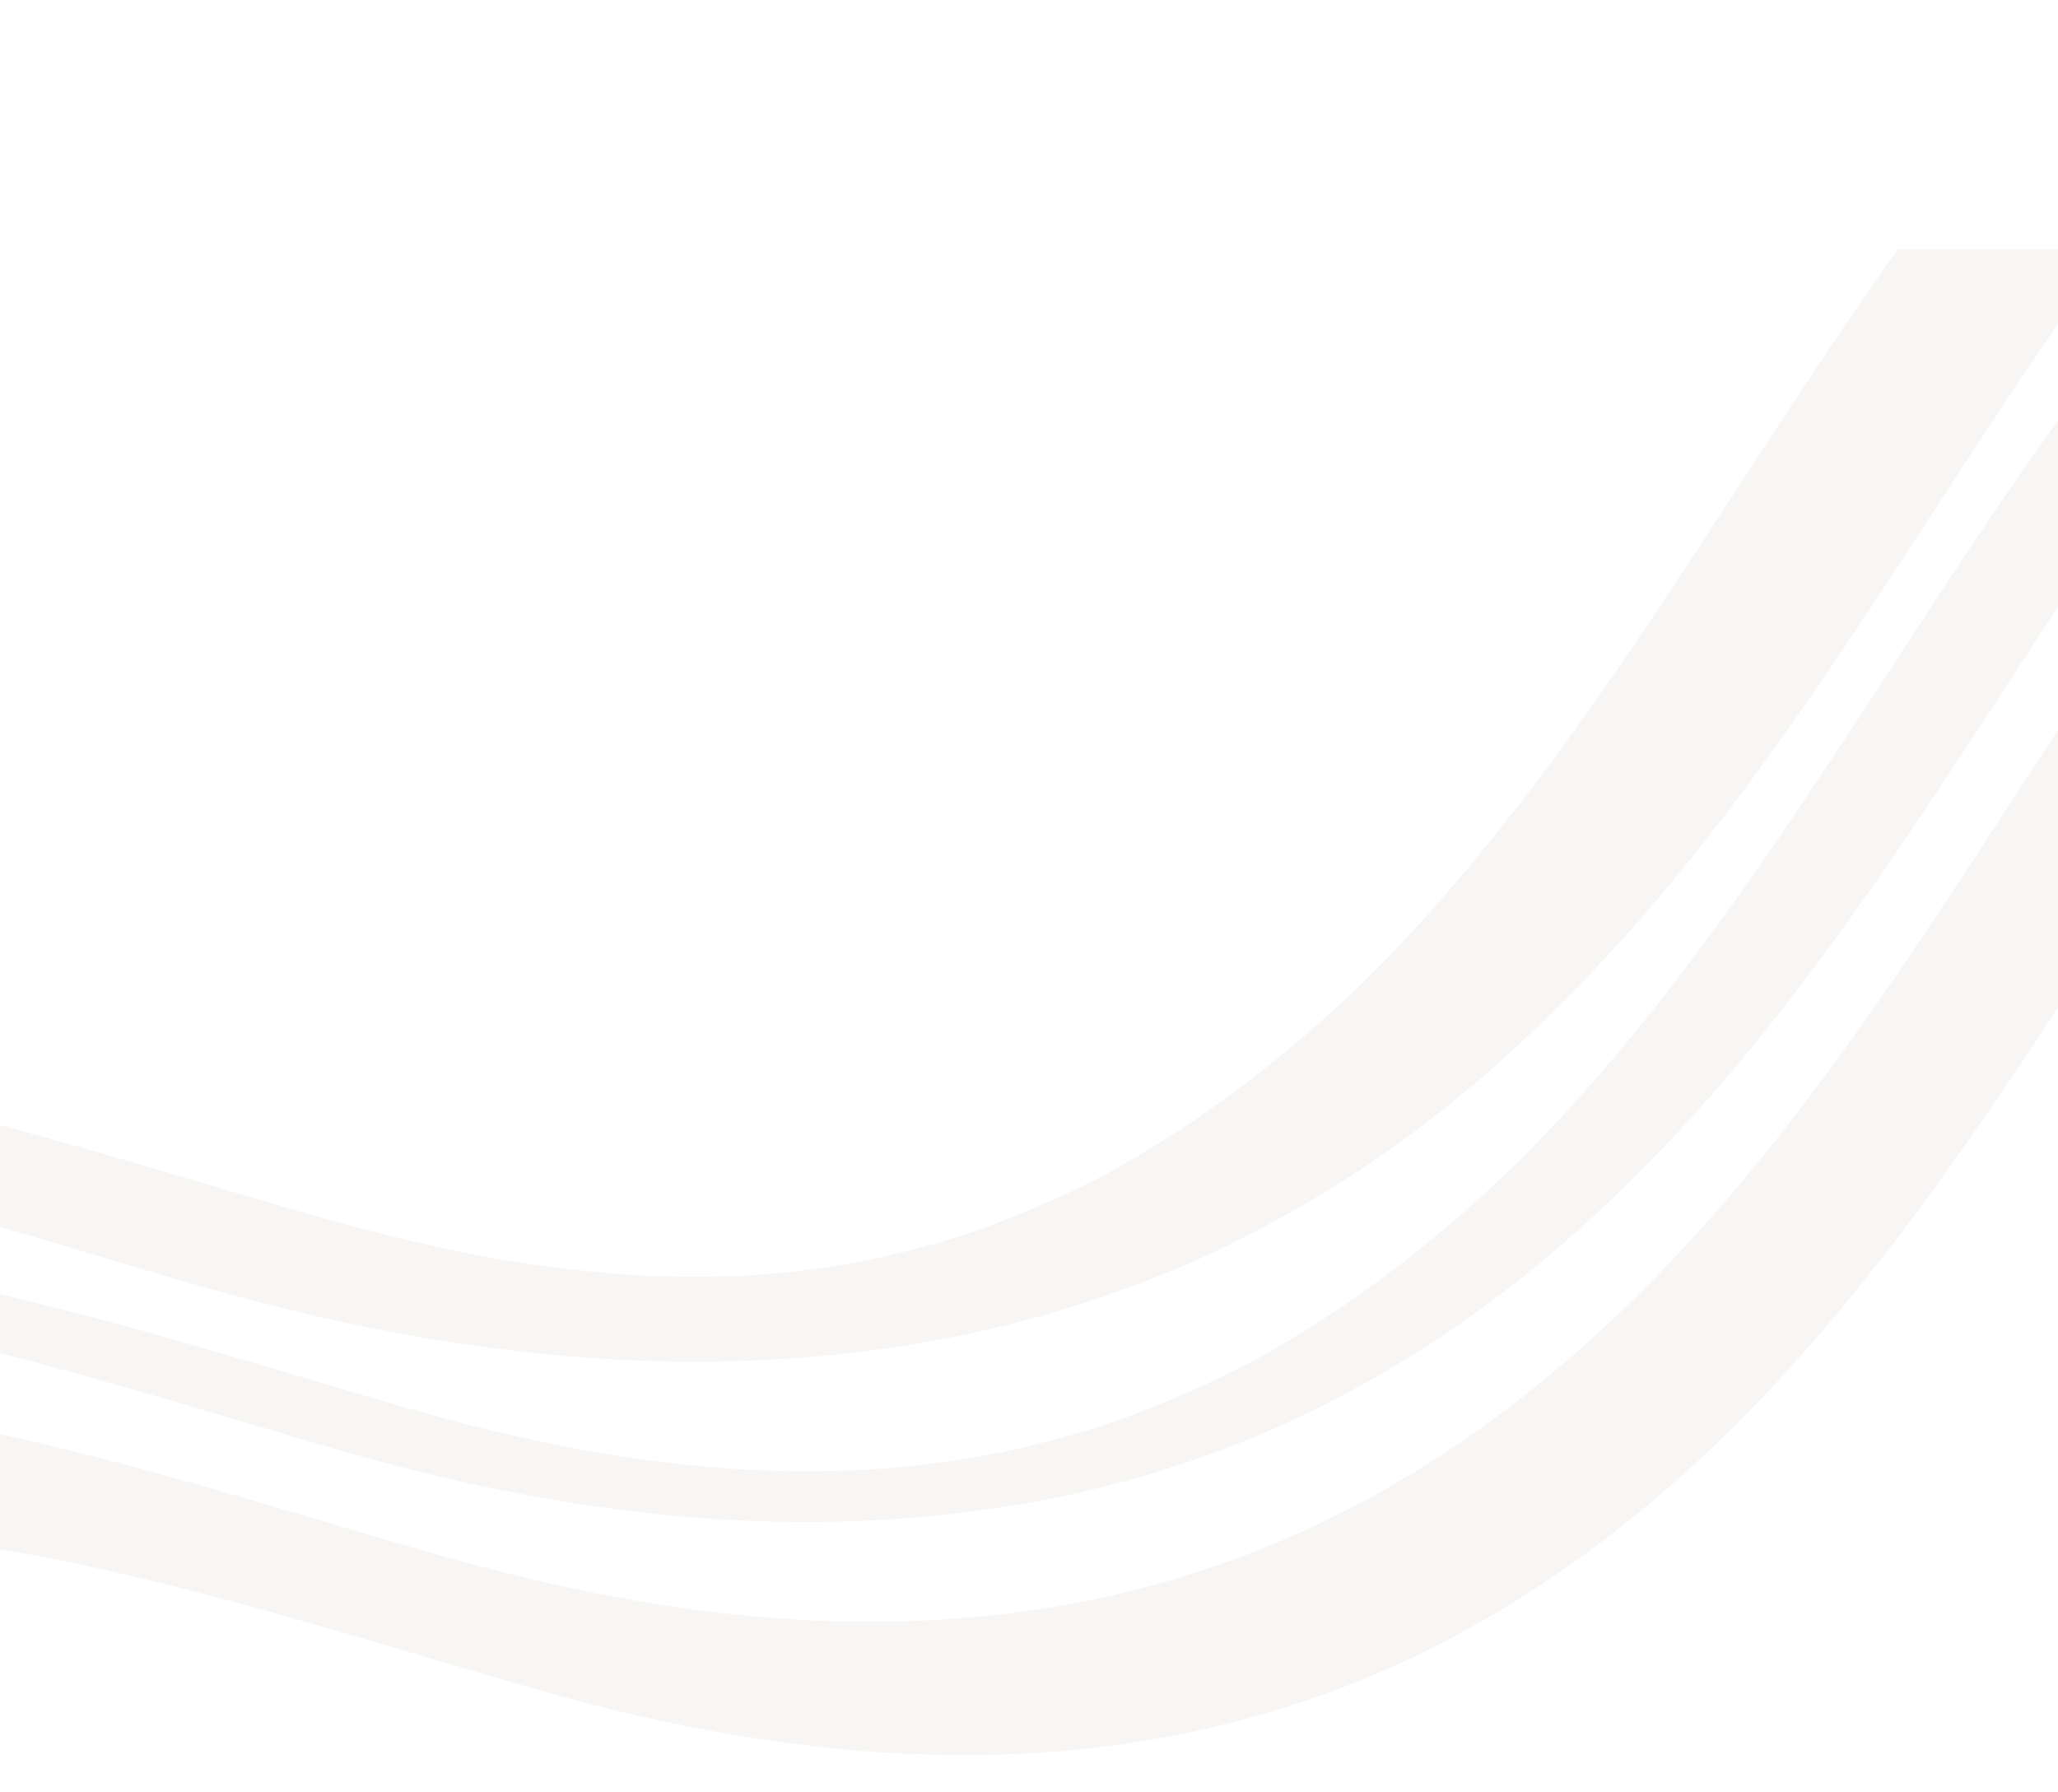 <?xml version="1.0" encoding="UTF-8"?>
<svg id="Layer_2" data-name="Layer 2" xmlns="http://www.w3.org/2000/svg" xmlns:xlink="http://www.w3.org/1999/xlink" viewBox="0 0 1917 1669">
  <defs>
    <style>
      .cls-1 {
        fill: none;
      }

      .cls-2 {
        fill: #a08e80;
      }

      .cls-3 {
        clip-path: url(#clippath-1);
      }

      .cls-4 {
        opacity: .08;
      }

      .cls-5 {
        clip-path: url(#clippath);
      }
    </style>
    <clipPath id="clippath">
      <rect class="cls-1" width="1917" height="1669"/>
    </clipPath>
    <clipPath id="clippath-1">
      <rect class="cls-1" x="-2.5" y="232" width="1920" height="1649"/>
    </clipPath>
  </defs>
  <g id="Layer_1-2" data-name="Layer 1">
    <g class="cls-5">
      <g class="cls-3">
        <g class="cls-4">
          <path class="cls-2" d="M-972.75,1676.21c-15.84-67.73-15.86-138.47-2.03-206.55,3.96-19.5,9.06-38.75,15.14-57.7l-3.39,10.5c21.83-67.39,56.51-130.43,101.4-185.2,12.84-15.66,26.52-30.61,40.94-44.83l-9.58,9.44c36.69-36,78.18-66.92,123.44-91.32l-14.86,8c28.63-15.34,58.55-27.76,89.44-37.74-6.41,2.06-12.82,4.12-19.23,6.18,30.39-9.73,61.42-17.27,92.85-22.81-7.57,1.33-15.13,2.65-22.7,3.98,30.94-5.39,62.17-8.85,93.51-10.65-8.42.47-16.84.94-25.26,1.41,37.39-2.08,74.86-1.83,112.24.26-8.42-.47-16.84-.94-25.26-1.41,53.65,3.08,107.01,9.89,159.92,19.15-7.57-1.33-15.13-2.65-22.7-3.98,100.95,17.76,200.11,44.24,298.5,72.73,95.95,27.79,191.19,59.12,288.66,81.29,113.66,25.85,230.04,41.22,346.72,41.43,57.34.1,115.04-3.29,171.85-11.16,56.56-7.84,112.85-19.05,167.54-35.61,55.13-16.69,109.01-36.58,160.7-62.1,49.45-24.41,97.24-52.21,142.52-83.7,74.6-51.88,142.13-113.29,204.15-179.56,58.8-62.82,112-130.66,162.07-200.58,50.58-70.63,98.03-143.42,145.4-216.22,47.4-72.84,94.73-145.75,145.06-216.62,49.7-69.99,102.38-138.03,160.54-201.24,14.62-15.9,29.59-31.47,44.96-46.64l-9.58,9.44c69.94-68.89,147.85-129.46,231.33-181.07,23.8-14.71,48.05-28.69,72.67-41.97-4.95,2.67-9.91,5.33-14.86,8,63.44-34.13,129.38-63.53,197.06-88.22,19.29-7.04,38.71-13.68,58.26-19.97-6.41,2.06-12.82,4.12-19.23,6.18,56.17-18.02,113.31-32.98,171.09-44.88,16.45-3.39,32.95-6.53,49.49-9.43l-22.7,3.98c52.27-9.14,104.95-15.89,157.83-20.22,15.23-1.25,30.48-2.29,45.74-3.15-8.42.47-16.84.94-25.26,1.41,65.66-3.63,131.49-3.61,197.15.04-8.42-.47-16.84-.94-25.26-1.41,45.85,2.59,91.59,6.96,137.1,13.11,12.63,1.65,25.26,1.88,37.89.71,11.94-.17,23.71-1.73,35.33-4.69,9.57-1.79,18.46-5.18,26.66-10.17,6.9-2.82,12.57-7.29,17.01-13.43l3.39-10.5c-1.02-8.68-5.35-15.33-12.97-19.94-16.55-11.4-37.31-15.52-56.79-18.15-93.74-12.67-188.82-18.34-283.41-17.16-94.31,1.18-188.86,8.48-281.99,23.51-49.91,8.05-99.62,17.43-148.78,29.25s-94.49,25.39-141.08,40.51c-81.48,26.43-160.87,59.45-236.75,99.24-80.05,41.98-156.74,89.61-227.75,145.67-69.15,54.6-132.43,116.46-190.18,182.95-53.95,62.12-103.22,128.14-150.13,195.68-47.21,67.97-92.08,137.52-137.24,206.85s-90.25,137.91-138.42,204.75c-47.84,66.38-98.6,130.8-154.4,190.71-13.69,14.7-27.69,29.12-41.99,43.24l9.58-9.44c-56.73,55.86-118.47,106.65-185.37,149.89-22.32,14.43-45.2,27.97-68.6,40.57,4.95-2.67,9.91-5.33,14.86-8-49.73,26.65-101.73,48.83-155.44,66.13l19.23-6.18c-40.73,13.04-82.3,23.25-124.41,30.7,7.57-1.33,15.13-2.65,22.7-3.98-39.03,6.84-78.44,11.3-118,13.56,8.42-.47,16.84-.94,25.26-1.41-42.63,2.38-85.35,2.21-127.98-.17,8.42.47,16.84.94,25.26,1.41-52.57-3.01-104.88-9.37-156.74-18.44,7.57,1.33,15.13,2.65,22.7,3.98-70.4-12.39-139.4-30.25-207.97-50.27s-131.5-39.24-197.54-57.89c-68.73-19.41-137.91-37.42-207.9-51.75-76.1-15.58-153.18-28.13-230.79-32.76-84.39-5.03-169.45-4.82-253.09,9.07-76.15,12.65-152.47,31.62-221.55,66.97-29.84,15.27-58.81,32-85.9,51.78-26.09,19.05-49.81,40.58-72.73,63.29-39.94,39.57-73.95,85.1-100.65,134.57-27.74,51.39-47.95,107.57-59.29,164.86-10.65,53.86-12.75,109.47-4.98,163.87,1.92,13.45,4.45,26.8,7.55,40.03.33,6.55,3.06,11.63,8.18,15.22,5.23,6.03,11.78,10.27,19.65,12.71,9.85,4.13,20.04,6.85,30.58,8.17,12.04,2.57,24.24,3.7,36.61,3.4,22.26-.41,46.78-1.96,67.19-11.57l14.86-8c7.63-4.61,11.95-11.25,12.97-19.94h0Z"/>
        </g>
        <g class="cls-4">
          <path class="cls-2" d="M-905.48,1841.55c-15.84-67.73-15.86-138.47-2.03-206.55,3.96-19.5,9.06-38.75,15.14-57.7l-2.04,6.29c21.83-67.39,56.51-130.43,101.4-185.2,12.84-15.66,26.52-30.61,40.94-44.83l-5.75,5.65c36.69-36,78.18-66.92,123.44-91.32l-8.91,4.79c28.63-15.34,58.55-27.76,89.44-37.74l-11.54,3.7c26.92-8.62,54.36-15.56,82.13-20.85,1.65-.31,3.29-.62,4.94-.92,2.45-.45,9.54-1.69-1.03.16-10.57,1.85-3.48.61-1.03.2,1.93-.32,3.86-.64,5.79-.95,7.18-1.14,14.38-2.18,21.59-3.12,13.9-1.81,27.85-3.25,41.83-4.35,3.36-.26,6.73-.51,10.09-.73,1.68-.11,3.37-.21,5.05-.32,7.38-.46-17.27.92-7.57.42,7.32-.38,14.65-.67,21.98-.87,14.16-.39,28.32-.46,42.48-.24,7.11.11,14.22.3,21.33.56,3.42.12,6.84.26,10.26.42,1.71.08,3.42.16,5.13.25.86.04,1.71.09,2.57.13,5.59.28-17.66-1.02-9.16-.51,14.31.85,28.61,1.93,42.89,3.28,29.08,2.74,58.06,6.49,86.91,11.04,7.18,1.13,14.36,2.31,21.53,3.54,1.72.29,3.44.6,5.17.89,2.12.36-14.63-2.58-9.32-1.63.86.15,1.72.31,2.58.46,4.02.72,8.03,1.45,12.05,2.19,14.36,2.67,28.68,5.5,42.97,8.49,57.71,12.07,114.89,26.59,171.72,42.27,55.49,15.3,110.65,31.73,165.83,48.1,54.82,16.26,109.59,32.85,165.18,46.35,61.41,14.91,123.77,26.63,186.49,34.42,61.79,7.67,124.34,11.46,186.61,10.39,65.89-1.13,131.17-7.68,195.97-19.56,60.24-11.04,119.51-28,176.7-49.88,58.91-22.53,115.6-51.23,169.18-84.47,43.39-26.92,84.79-57.03,124.03-89.7,39.87-33.19,77.52-69.06,113.32-106.59s66.41-73.3,97.24-111.95c30.92-38.77,60.39-78.68,88.94-119.23,28.68-40.74,56.43-82.13,83.82-123.74,27.46-41.72,54.56-83.66,81.88-125.47,27.29-41.75,54.8-83.36,83.12-124.42,28.2-40.89,57.2-81.25,87.54-120.59,30.23-39.2,61.8-77.39,95.14-113.98,16.54-18.15,33.52-35.91,51.01-53.14l-5.75,5.65c70.02-68.8,148-129.28,231.54-180.8,23.82-14.69,48.08-28.64,72.72-41.89l-8.91,4.79c63.48-34.06,129.46-63.4,197.16-88.02,19.3-7.02,38.73-13.65,58.28-19.92l-11.54,3.7c47.1-15.06,94.86-27.97,143.12-38.73,24.2-5.4,48.53-10.22,72.94-14.58,7.72-1.38-15.24,2.65-7.51,1.31,1.53-.26,3.06-.53,4.59-.79,2.8-.48,5.61-.95,8.41-1.41,6.38-1.06,12.76-2.08,19.16-3.06,12.28-1.89,24.57-3.65,36.89-5.27,24.64-3.25,49.36-5.97,74.12-8.16,12.39-1.1,24.78-2.06,37.19-2.9,5.69-.38,11.38-.73,17.06-1.06,8.27-.48-17.22.94-8.95.5,1.55-.08,3.1-.17,4.66-.24,3.62-.19,7.24-.36,10.87-.52,49.14-2.21,98.38-2.38,147.53-.48,7.24.28,14.47.6,21.7.97,1.55.08,3.1.16,4.65.24.77.04,1.55.08,2.32.13,4.79.26,1.03.05-11.29-.63,3.61.21,7.22.42,10.83.65,13.92.88,27.83,1.92,41.72,3.13,27.73,2.42,55.41,5.51,83,9.24,13.91,1.88,30.29,1.04,43.93-2.39,6.98-1.75,22.42-6.33,26.2-14.14,10.01-20.66-27.85-27.49-39.82-29.11-90.44-12.23-182.05-17.73-273.3-16.59s-182.06,8.45-271.89,22.94c-93.01,15-184.22,36.8-273.82,65.92-81.47,26.48-160.84,59.53-236.69,99.36-77.77,40.83-152.14,87.65-221.13,142.11-68.17,53.82-130.45,114.68-187.31,180.28-53.73,61.98-102.83,127.83-149.59,195.18-47.2,67.98-92.06,137.53-137.23,206.87-45.1,69.23-90.53,138.31-138.88,205.33-47.88,66.36-98.68,130.73-154.54,190.58-13.71,14.69-27.72,29.09-42.04,43.19l5.75-5.65c-56.44,55.46-117.83,105.87-184.32,148.85-22.32,14.43-45.2,27.97-68.6,40.57l8.91-4.79c-49.73,26.65-101.73,48.83-155.44,66.13l11.54-3.7c-20.71,6.63-41.63,12.56-62.75,17.74-10.49,2.57-21.03,4.96-31.6,7.18-5.28,1.1-10.56,2.16-15.85,3.18-2.51.48-5.01.95-7.52,1.41-1.11.2-2.23.4-3.35.61-7.93,1.45,14.49-2.5,6.92-1.21-21.48,3.66-43.06,6.68-64.73,8.96-10.69,1.12-21.4,2.08-32.12,2.87-5.08.37-10.17.7-15.25,1.01-6.5.4,17.53-.94,9.22-.51-1.13.06-2.26.12-3.4.18-3.11.16-6.23.3-9.34.43-21.57.89-43.18,1.14-64.77.78-10.84-.18-21.68-.52-32.51-1-2.57-.11-5.14-.24-7.71-.37-1.14-.06-2.29-.12-3.43-.18l11.73.66c-1.14-.06-2.29-.13-3.43-.2-5.44-.32-10.87-.68-16.3-1.08-43.89-3.19-87.59-8.69-130.96-16.11-1.44-.25-2.88-.5-4.32-.75l10.16,1.78-1.73-.31c-2.88-.52-5.76-1.03-8.64-1.56-5.77-1.06-11.54-2.15-17.29-3.28-10.98-2.15-21.94-4.41-32.88-6.79-22.04-4.79-43.97-10.03-65.8-15.69-41.35-10.7-82.29-22.97-123.24-35.1-83.39-24.69-166.69-49.79-251-71.22-89.65-22.79-180.7-41.66-272.72-51.72-94.27-10.3-190.76-11.89-284.69,2.64-49.7,7.69-98.13,19.23-145.7,35.62-36.86,12.69-72.1,29.67-105.58,49.6-62.22,37.04-117.15,87.15-161.24,144.5-43.52,56.59-75.56,120.79-95.92,189.14-19.55,65.61-26.57,135.09-18.28,203.15,2.02,16.62,4.97,33.12,8.79,49.42.2,3.93,1.84,6.97,4.91,9.12,3.14,3.61,7.07,6.15,11.79,7.62,11.89,5.17,27.54,7.17,40.31,6.93s28.07-1.18,40.31-6.93l8.91-4.79c4.58-2.76,7.17-6.74,7.78-11.94h0Z"/>
        </g>
        <g class="cls-4">
          <path class="cls-2" d="M-816.74,2078.91c-9.05-38.69-12.98-78.4-12.09-118.12l-.09,3.38c1.95-76.98,21.92-152.94,55.99-221.89,34.57-69.96,83.56-132.85,143.26-183.15,29.94-25.23,62.58-47.27,97.3-65.39,37.87-19.76,78.11-34.33,119.4-45.13,92.91-24.31,189.92-28.64,285.37-21.39,98.63,7.49,196.03,26.95,291.84,51.01,93.88,23.57,186.47,51.86,279.29,79.21,46.36,13.66,92.76,27.14,139.81,38.26,48.52,11.47,97.55,20.82,146.96,27.53,96.13,13.06,193.88,15.98,290.36,4.76,96.63-11.24,191.38-36.87,280.04-77.02,84.2-38.13,162.27-88.99,233.23-148.07,64.18-53.43,122.4-113.66,175.99-177.62,53.48-63.82,102.42-131.3,149.31-200.06,47.19-69.21,92.35-139.77,138.21-209.85,45.9-70.13,92.53-139.85,142.59-207.1,49.97-67.13,103.36-132.04,162.56-191.28,60.76-60.81,127.8-115.25,199.36-162.86,72.1-47.96,148.74-88.99,228.29-123.17,80.21-34.45,163.36-61.96,248.13-82.76,84.87-20.83,171.37-34.97,258.41-42.6,87.68-7.69,175.95-8.79,263.8-3.31,42.22,2.63,84.34,6.8,126.26,12.47,2.93.4-10.64-25.23-8.45-21.29-8.67-15.56-18.86-30.72-29.18-45.2s-20.89-29.28-32.82-42.63c-4.33-4.85-10.38-14.16-17.23-15.09-89.11-12.05-179.12-17.25-269.02-15.58-90.08,1.68-180.05,10.23-268.8,25.79-88.55,15.52-175.9,38.03-260.73,67.81s-165.25,65.98-242.56,109.84c-76.9,43.63-149.72,94.52-216.57,152.41-65.71,56.91-124.74,120.88-179.16,188.58-53.81,66.93-103.17,137.3-150.87,208.67-47.8,71.51-93.97,144.09-141.5,215.78-47.3,71.35-95.98,141.89-148.84,209.27-52.62,67.06-109.49,130.98-172.44,188.55-67.22,61.47-141.4,115.82-221.89,158.65-89.06,47.38-185.54,79.96-285.03,96.56-97.74,16.32-197.56,17.45-296.02,7.28-101.2-10.45-200.17-33.17-297.73-61.53-94.67-27.52-188.85-56.8-284.27-81.67-97.96-25.54-197.45-46.84-298.38-56.22-97.69-9.08-197.24-6.69-292.95,16.38-43.31,10.44-85.74,24.85-125.57,44.9-36.03,18.13-69.91,40.48-100.95,66.23-61.49,51.02-111.84,115.34-147.05,187.04-35.09,71.44-54.55,149.8-55.57,229.44-.49,37.91,3.55,75.81,12.19,112.73,1.48,4.4,3.39,8.61,5.73,12.61,3.25,6.37,6.81,12.55,10.7,18.55,10.22,16.54,21.42,32.8,33.15,48.3,9.06,11.97,18.03,24.85,29.05,35.1,1.55,1.44,11.14,11.17,9.2,2.88h0Z"/>
        </g>
      </g>
    </g>
  </g>
</svg>